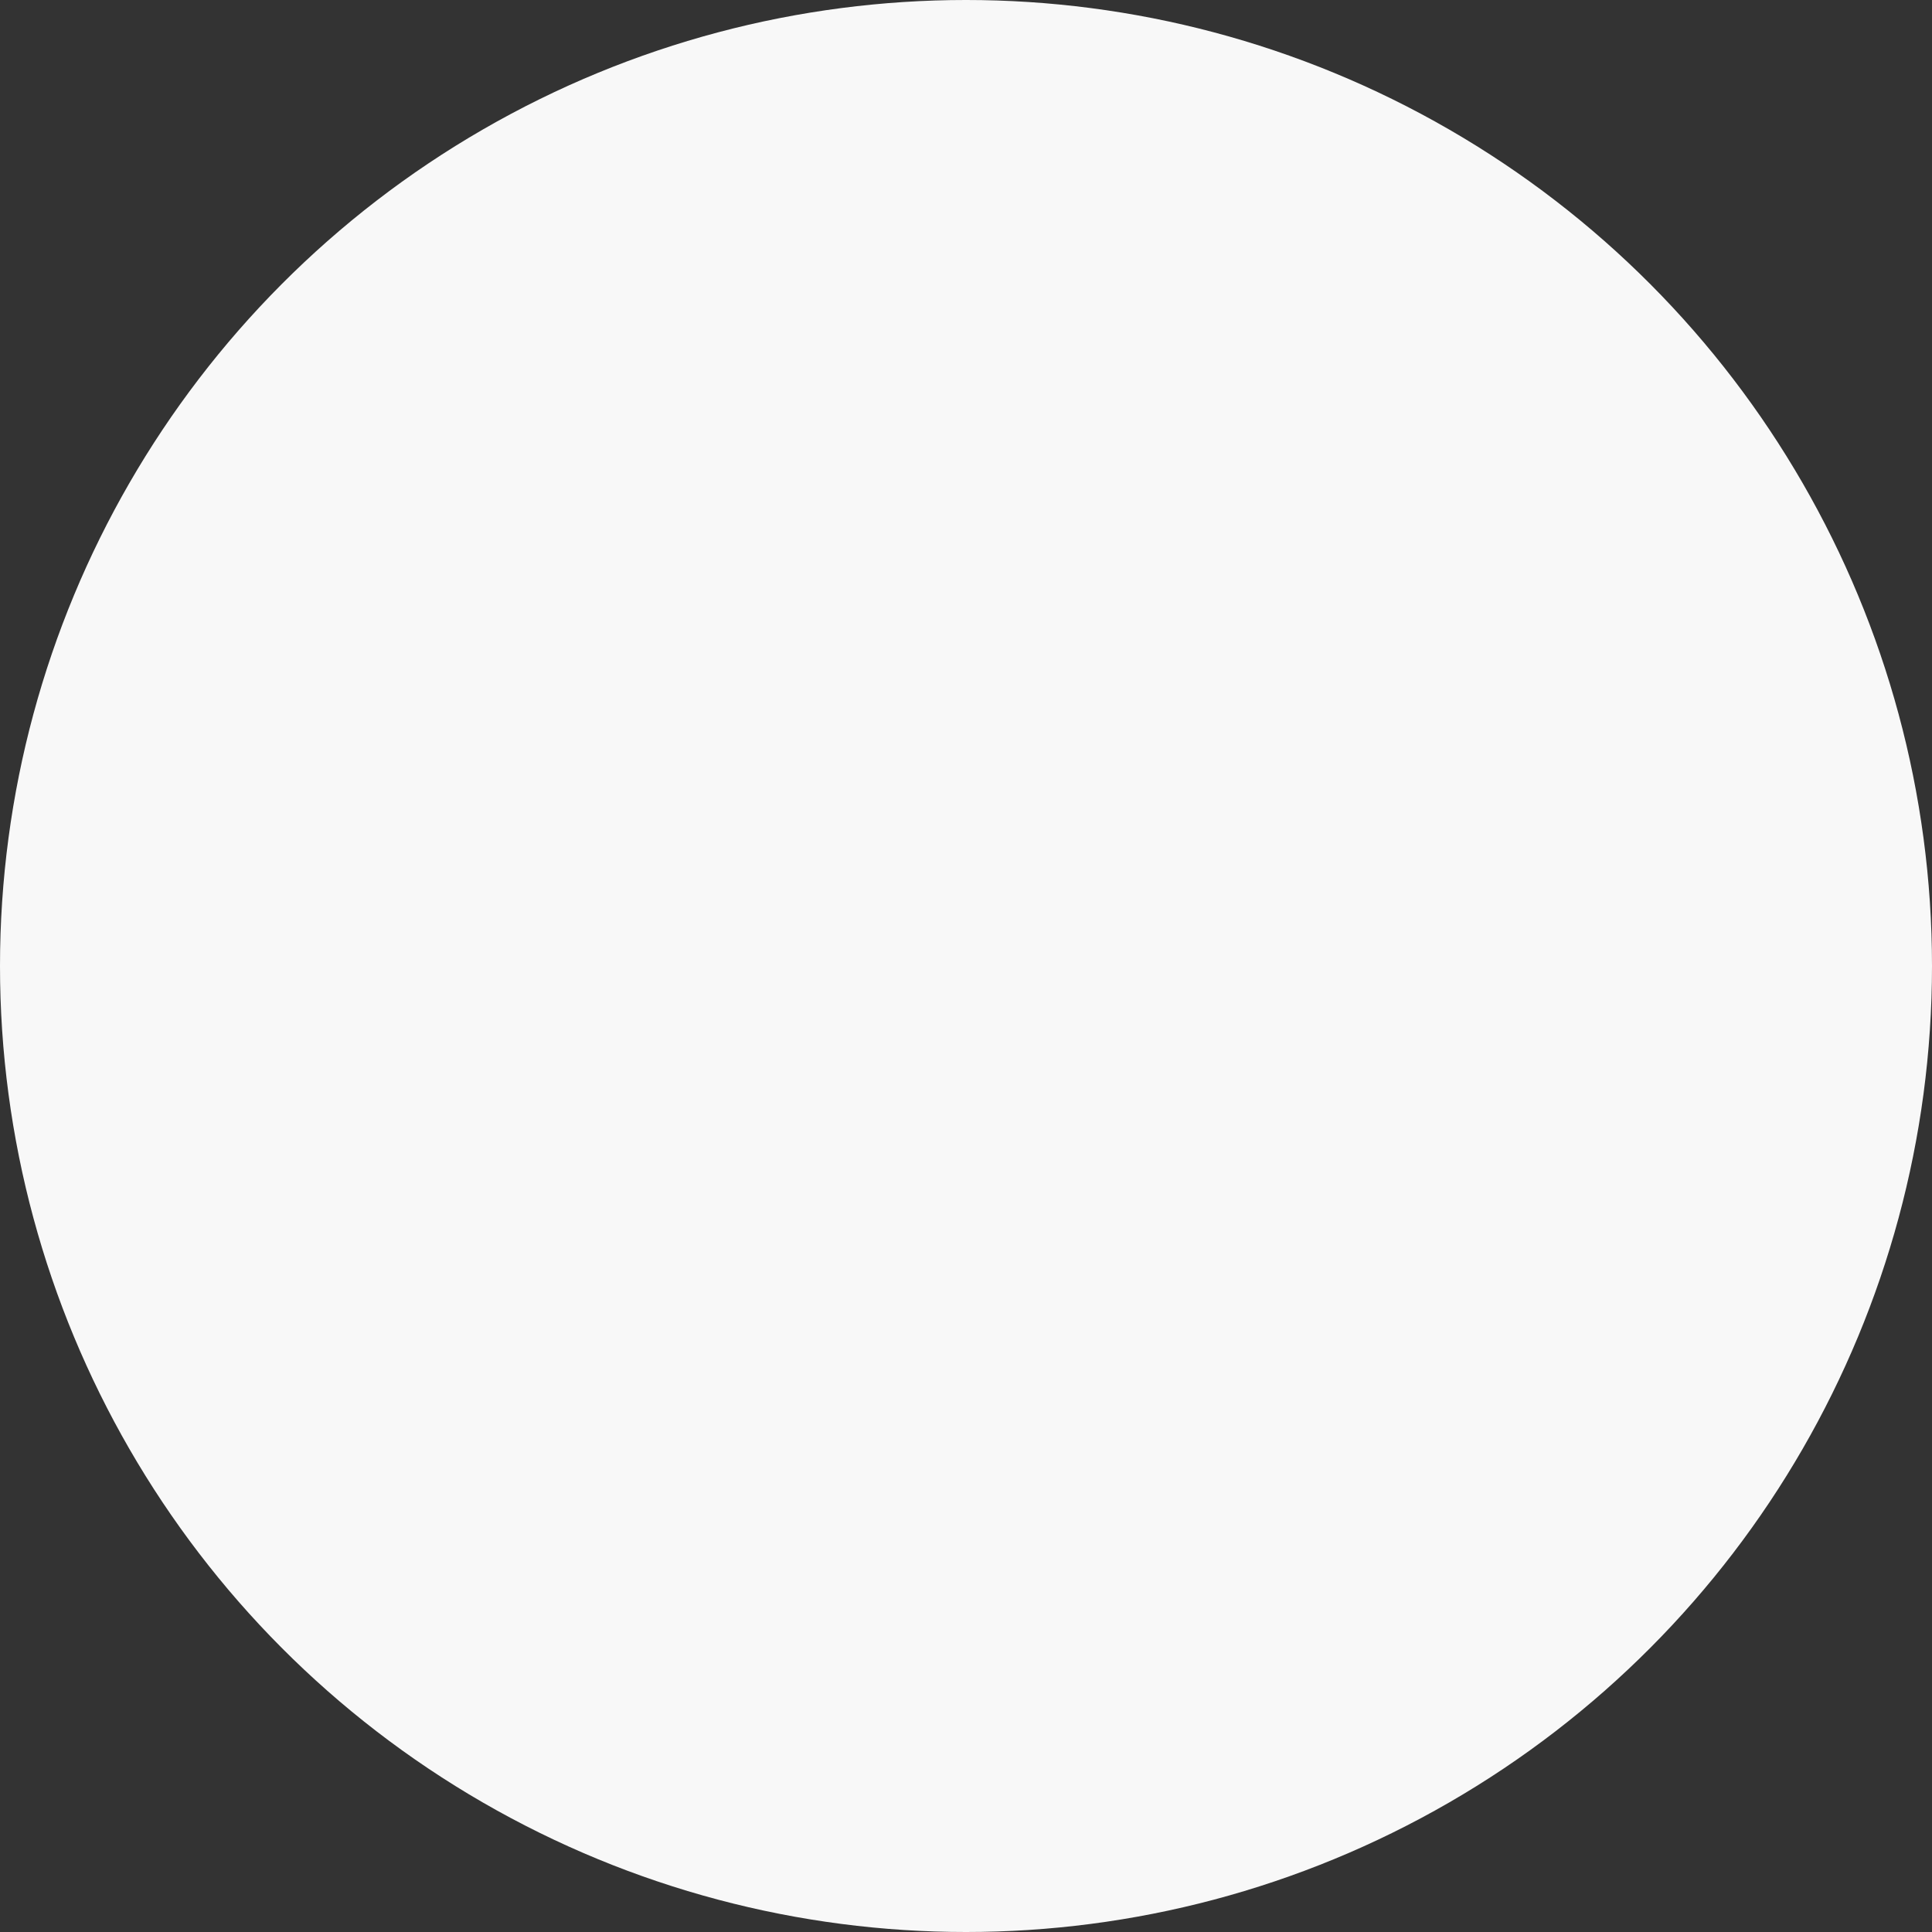 <svg xmlns="http://www.w3.org/2000/svg" width="414" height="414" viewBox="0 0 414 414"><rect x="0" y="0" width="414" height="414" fill="#333333" stroke="none"/><circle id="Ellipse_5" data-name="Ellipse 5" cx="207" cy="207" r="207" fill="#f8f8f8"></circle></svg>
